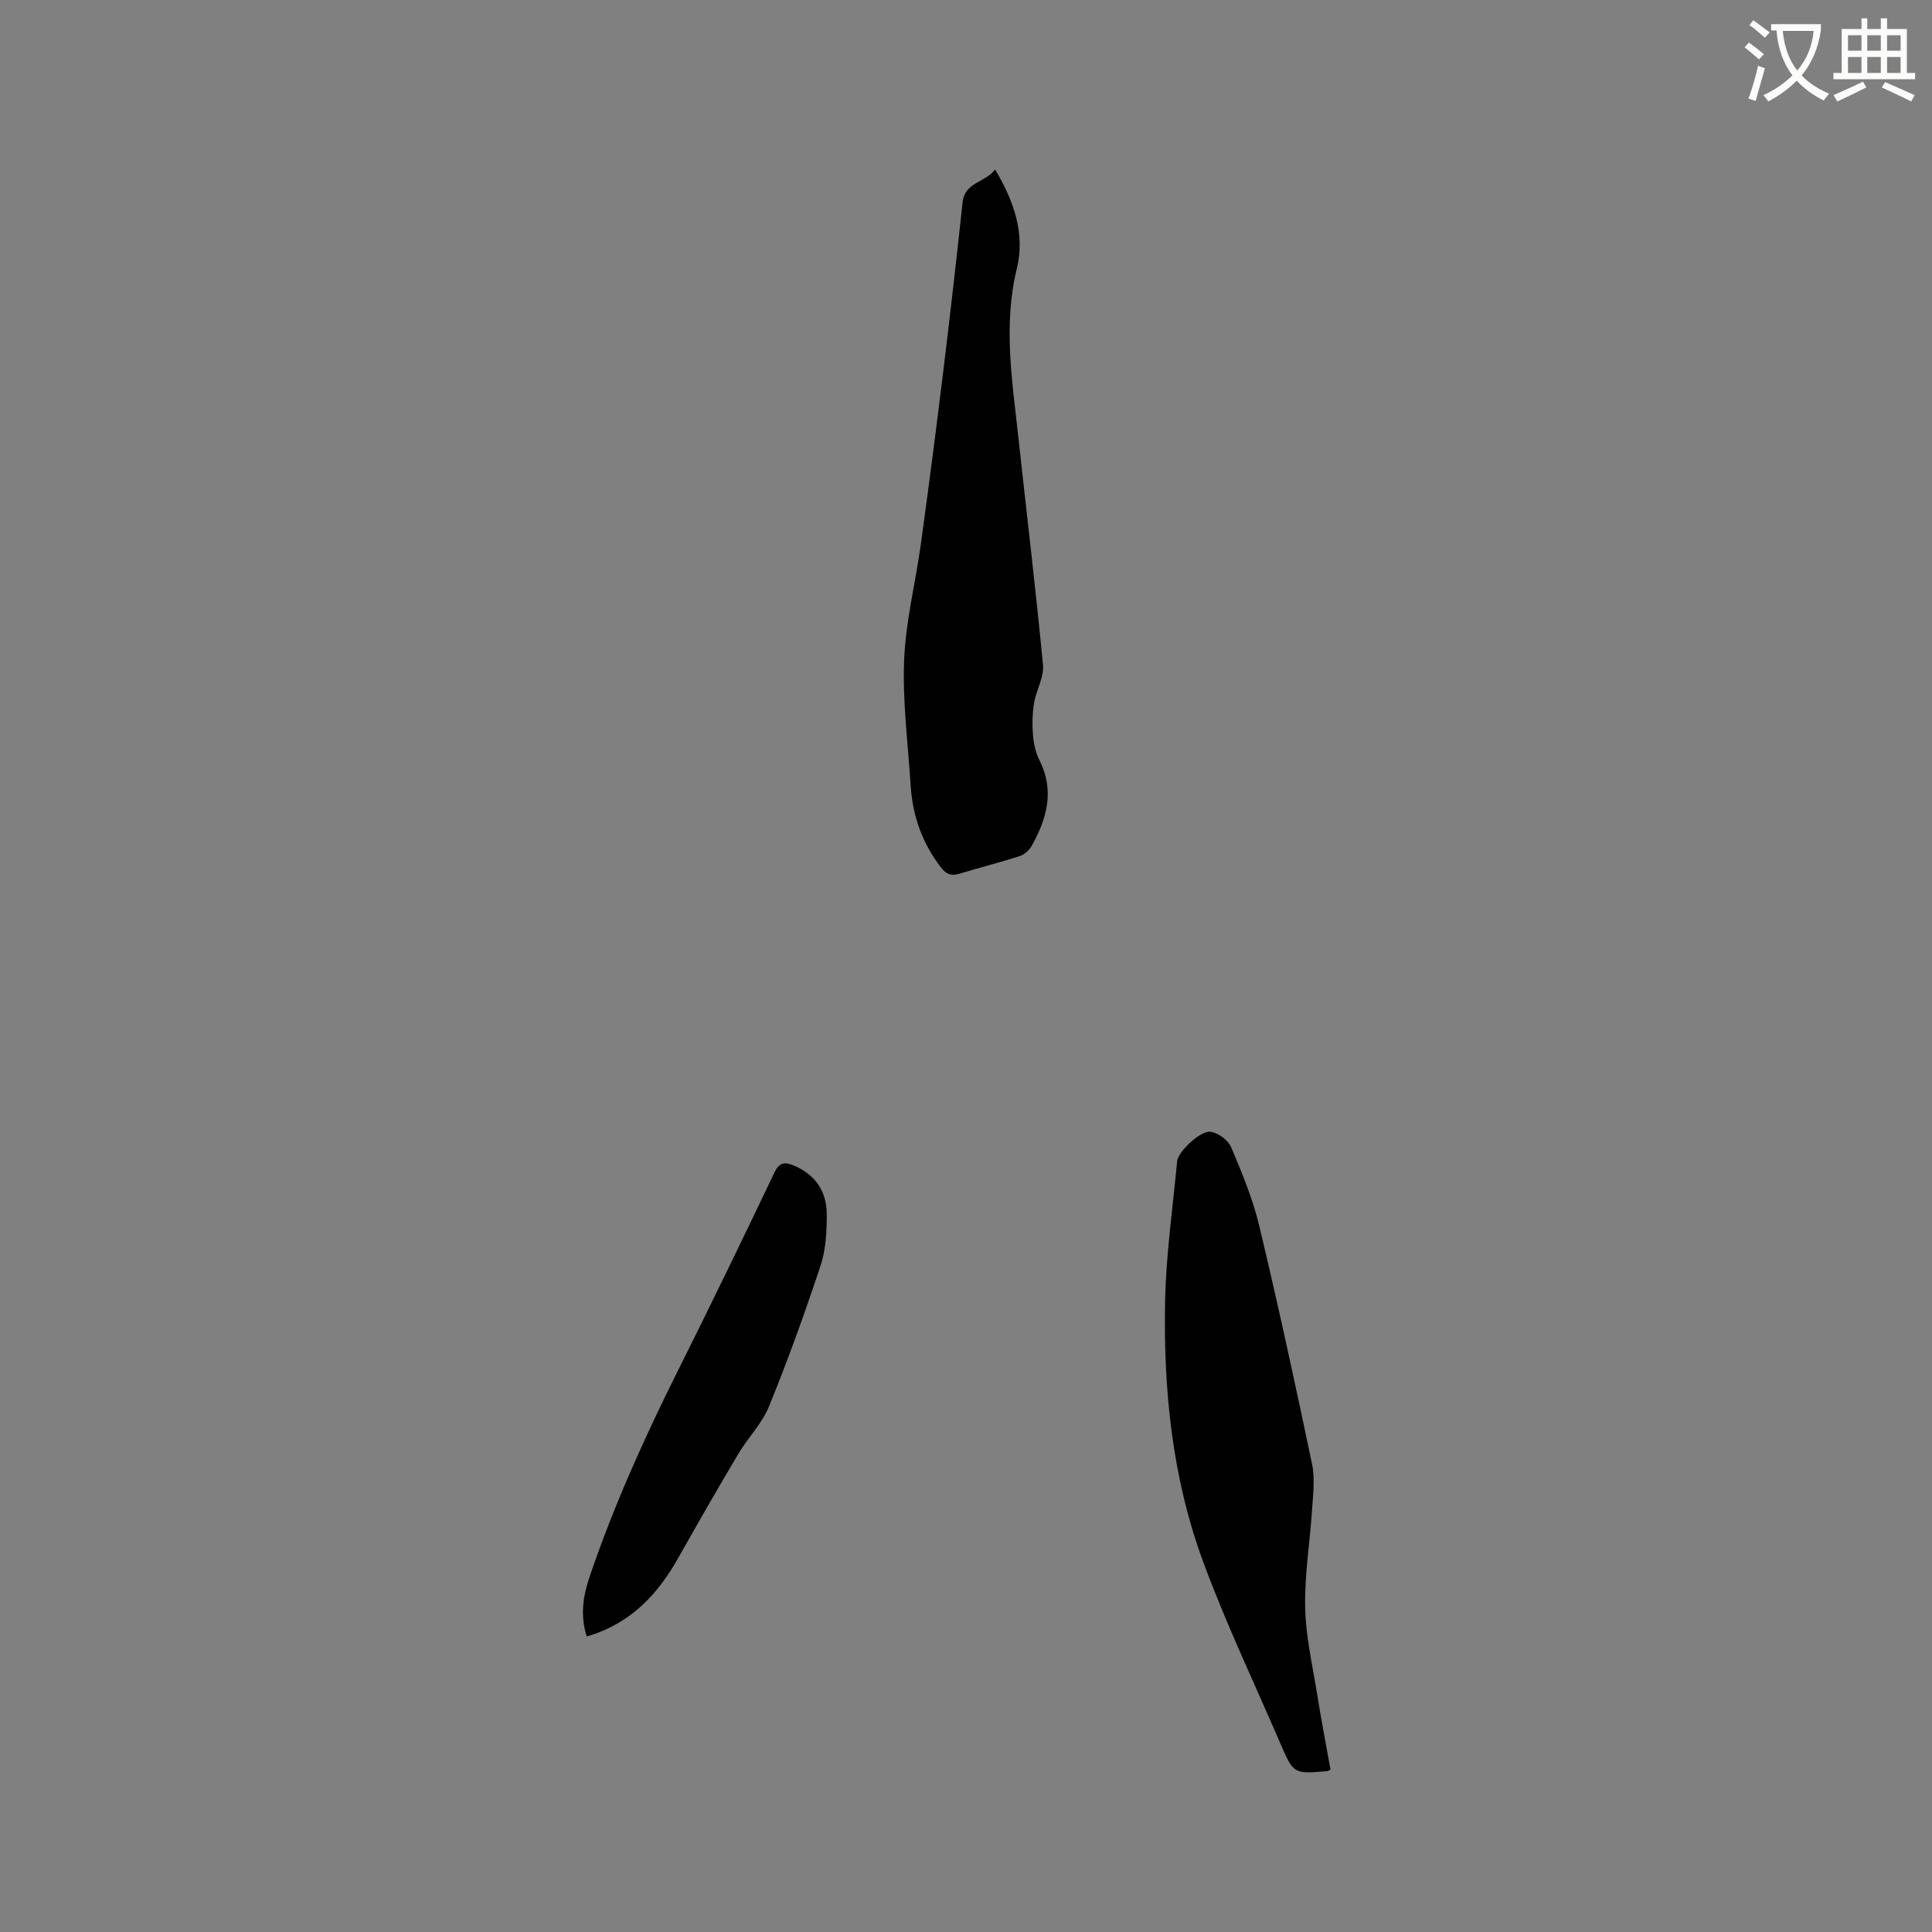 <svg enable-background="new 0 0 400 400" viewBox="0 0 400 400" xmlns="http://www.w3.org/2000/svg"><rect x="0" y="0" width="400" height="400" fill="#808080" stroke="none"/><path d="m362.1 8.8c1.1.8 2.1 1.6 3.1 2.4l-1 1.1c-1.3-1.1-2.3-2-3-2.5zm1.9 4.8c.5.2.9.4 1.4.5-.6 2.3-1.3 4.5-1.9 6.8l-1.5-.5c.8-2.1 1.4-4.3 2-6.8zm-1-9.4c1.3.9 2.4 1.8 3.4 2.5l-1 1.1c-1.4-1.2-2.4-2.1-3.2-2.6zm3.7 2.2v-1.4h10.3v1.2c-.5 3.6-1.8 6.8-4 9.4 1.5 1.6 3.4 2.8 5.7 3.8-.3.4-.7.8-1.1 1.4-2.3-1.1-4.1-2.5-5.6-4.1-1.6 1.6-3.6 3.1-5.9 4.3-.3-.5-.7-.9-1-1.3 2.4-1.1 4.4-2.5 6-4.1-1.9-2.5-3-5.6-3.3-9.3h-1.1zm8.8 0h-6.4c.3 3.3 1.3 6 3 8.2 2-2.3 3.1-5.1 3.4-8.2z" fill="#fbfcfa"/><path d="m385.3 3.8h1.3v2.2h2.8v-2.2h1.3v2.2h4.1v9.1h1.7v1.3h-16.9v-1.3h1.7v-9.1h4.1v-2.2zm.4 13.1.7 1.2c-1.8.9-3.8 1.9-6 2.9-.2-.4-.5-.8-.8-1.3 2.3-1 4.3-1.9 6.1-2.8zm-3.1-6.4h2.8v-3.2h-2.8zm0 4.6h2.8v-3.3h-2.8zm4-4.6h2.8v-3.2h-2.8zm0 4.6h2.8v-3.3h-2.8zm3.7 1.9c2.1.9 4.1 1.8 6.1 2.7l-.7 1.3c-2.2-1.1-4.2-2-6.1-2.9zm3.2-9.7h-2.8v3.2h2.8zm-2.8 7.8h2.8v-3.3h-2.8z" fill="#fbfcfa"/><g fill="#010101"><path d="m206.02 35.09c4.03 6.71 6.22 13.46 4.51 20.49-2.88 11.8-.94 23.38.32 35.04 1.7 15.69 3.6 31.36 5.09 47.06.24 2.55-1.42 5.23-1.85 7.9-.36 2.21-.4 4.51-.21 6.74.15 1.76.59 3.62 1.38 5.19 3.13 6.3 1.45 12.07-1.7 17.68-.5.88-1.5 1.76-2.45 2.06-4.13 1.33-8.34 2.39-12.49 3.65-1.66.51-2.69.12-3.77-1.27-3.9-5.02-5.91-10.71-6.31-16.99-.54-8.67-1.7-17.37-1.35-26 .33-8.07 2.37-16.05 3.48-24.1 1.64-11.96 3.19-23.92 4.65-35.9 1.41-11.56 2.73-23.14 3.97-34.72.44-4.26 4.64-4.04 6.73-6.83z"/><path d="m275.47 366.38c-.45.22-.54.3-.64.31-6.98.61-7.01.62-9.75-5.73-5.4-12.54-11.3-24.9-16.01-37.7-6.37-17.29-8.21-35.49-7.85-53.81.19-9.71 1.59-19.39 2.5-29.08.18-1.88 4.78-6.34 6.91-6.05 1.58.22 3.64 1.72 4.26 3.18 2.25 5.31 4.49 10.72 5.83 16.31 3.91 16.37 7.47 32.81 10.92 49.28.63 3.02.22 6.3.01 9.44-.44 6.77-1.57 13.54-1.43 20.29.12 5.97 1.51 11.92 2.47 17.86.82 5.22 1.83 10.41 2.78 15.7z"/><path d="m121.48 338.82c-1.4-4.42-.75-8.42.59-12.38 4.98-14.65 11.32-28.72 18.23-42.55 6.82-13.63 13.46-27.35 20.02-41.1 1-2.1 2.08-2.27 3.92-1.52 4.52 1.85 6.91 5.34 6.93 10.08.01 3.56-.17 7.31-1.27 10.65-3.25 9.82-6.77 19.57-10.67 29.15-1.44 3.55-4.35 6.48-6.35 9.83-4.22 7.09-8.33 14.25-12.38 21.44-4.29 7.64-9.87 13.72-19.02 16.4z"/></g></svg>